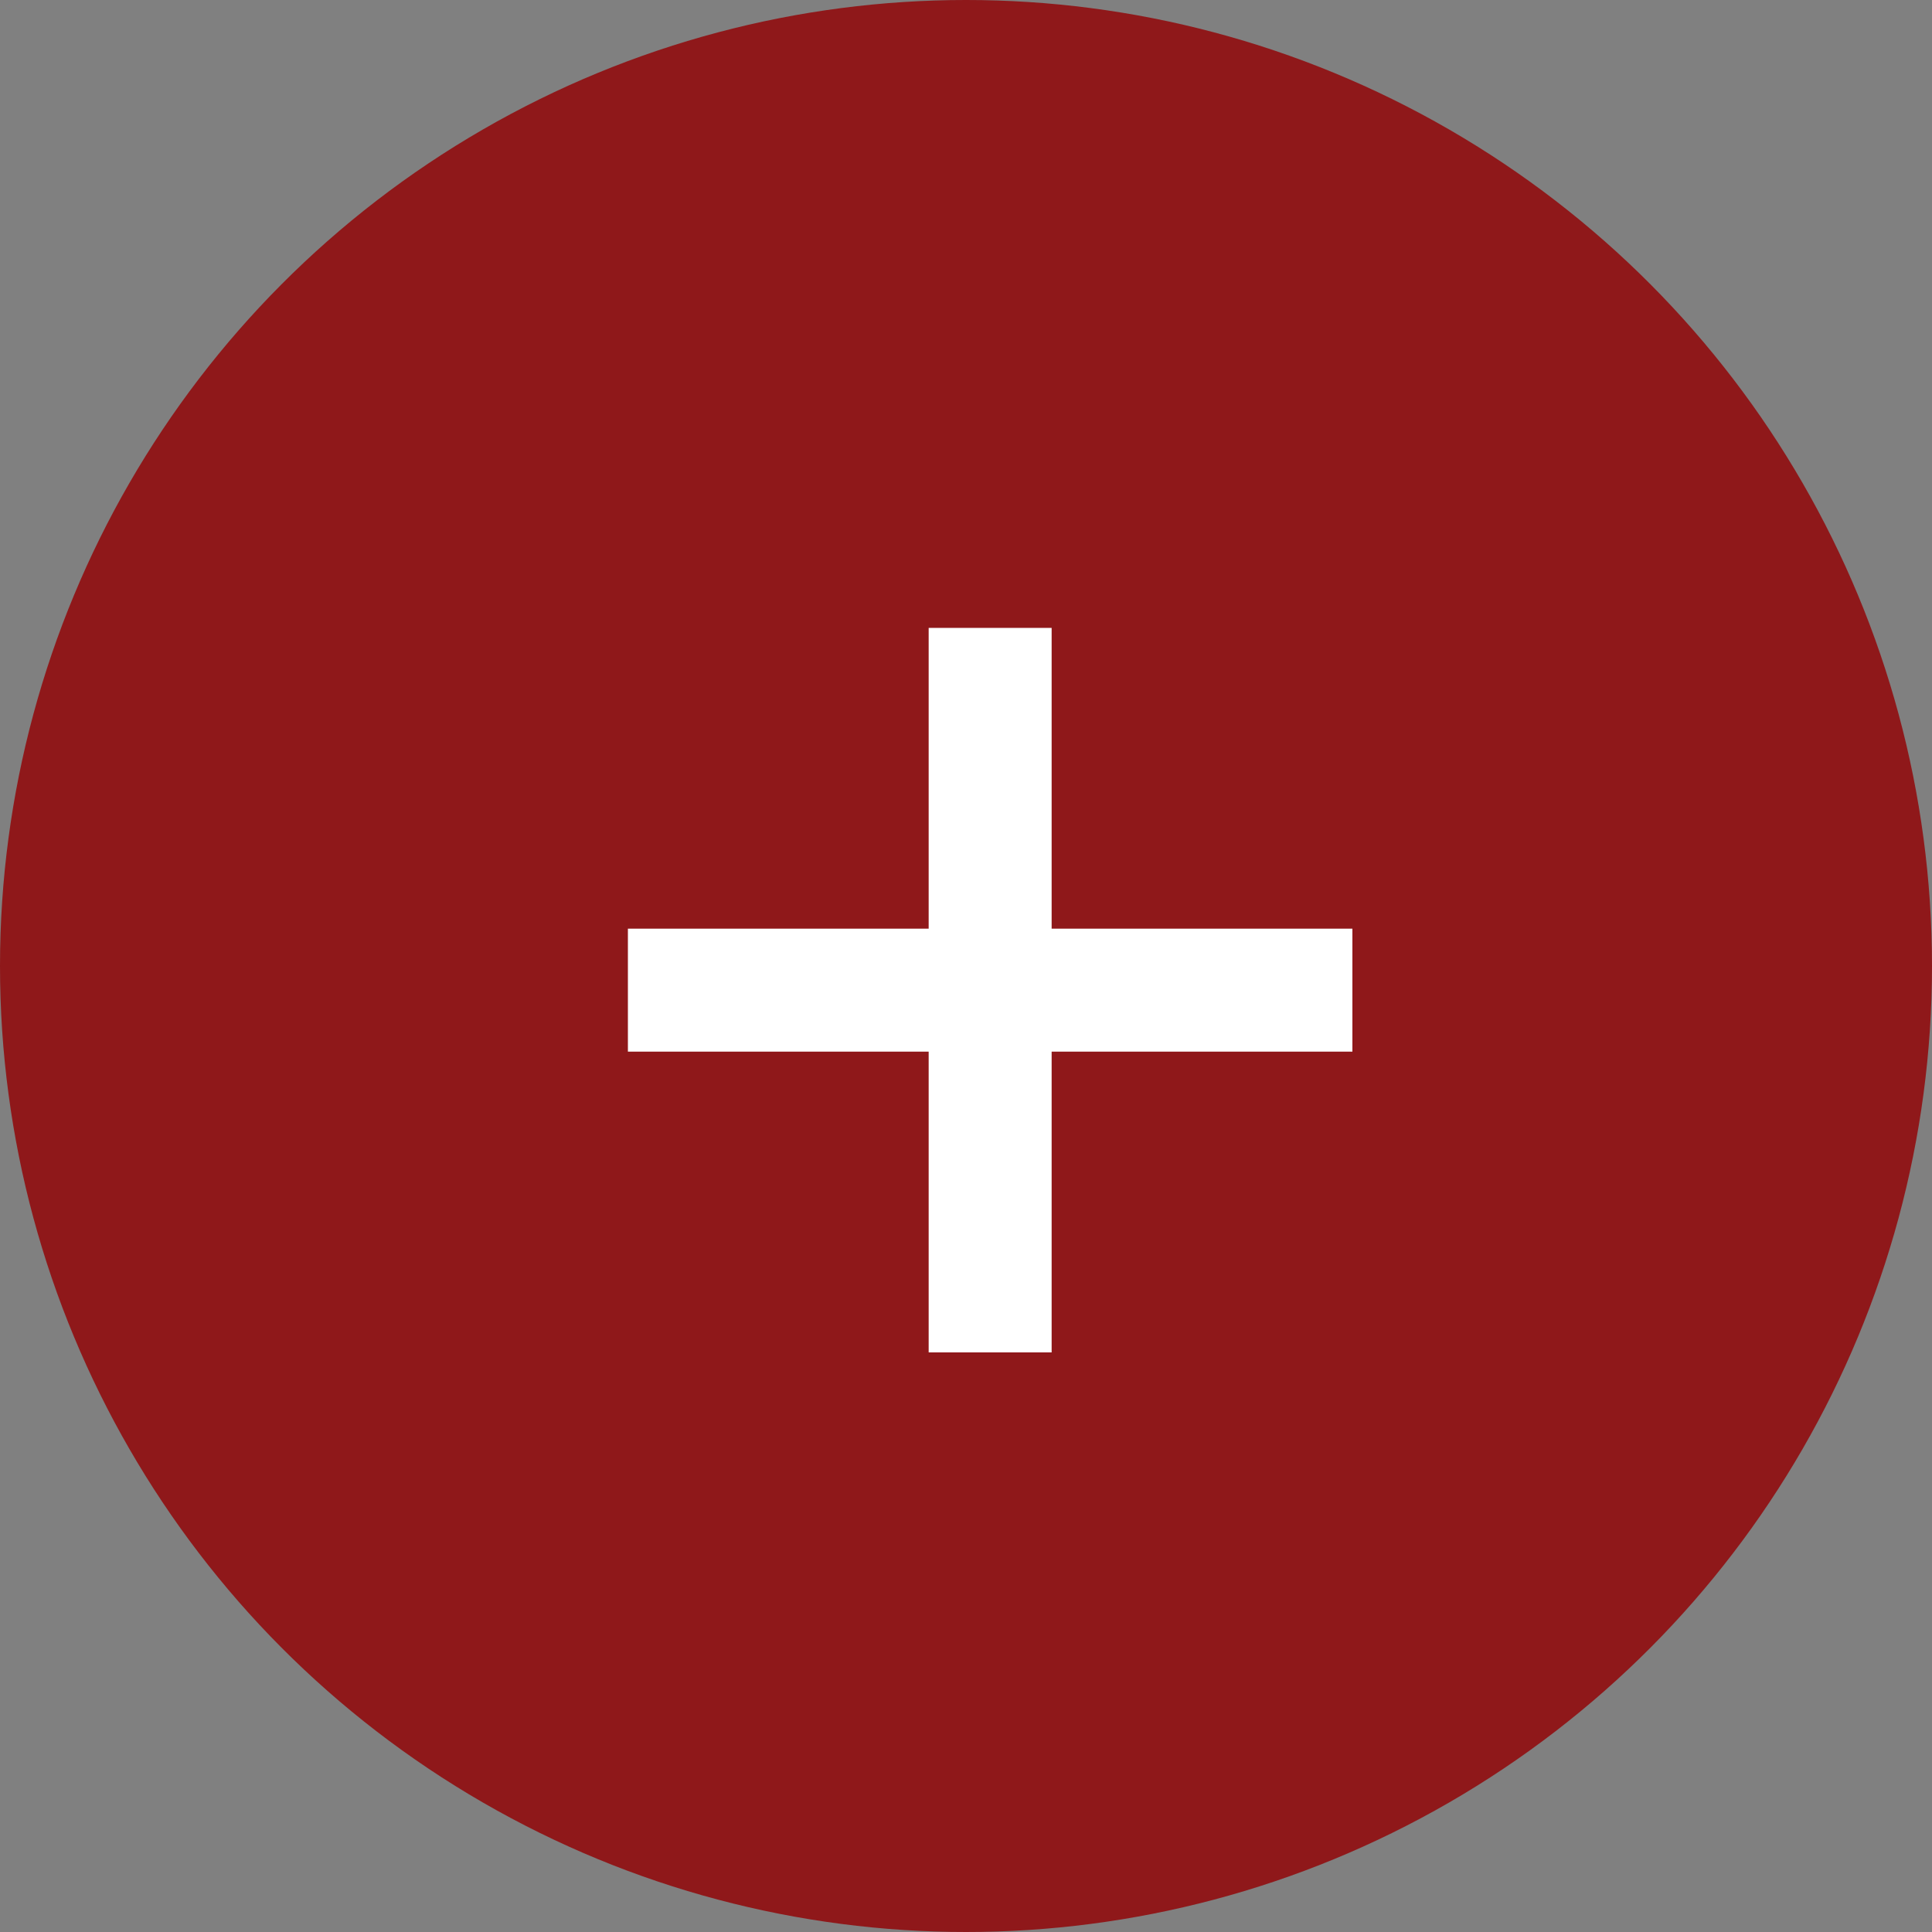 <svg width="40" height="40" viewBox="0 0 40 40" fill="none" xmlns="http://www.w3.org/2000/svg">
<rect x="0" y="0" width="40" height="40" fill="#808080" stroke="none"/>
<circle cx="20" cy="20" r="20" fill="#8F181A"/>
<path d="M19.227 28V13H21.773V28H19.227ZM13 21.773V19.227H28V21.773H13Z" fill="white"/>
</svg>
